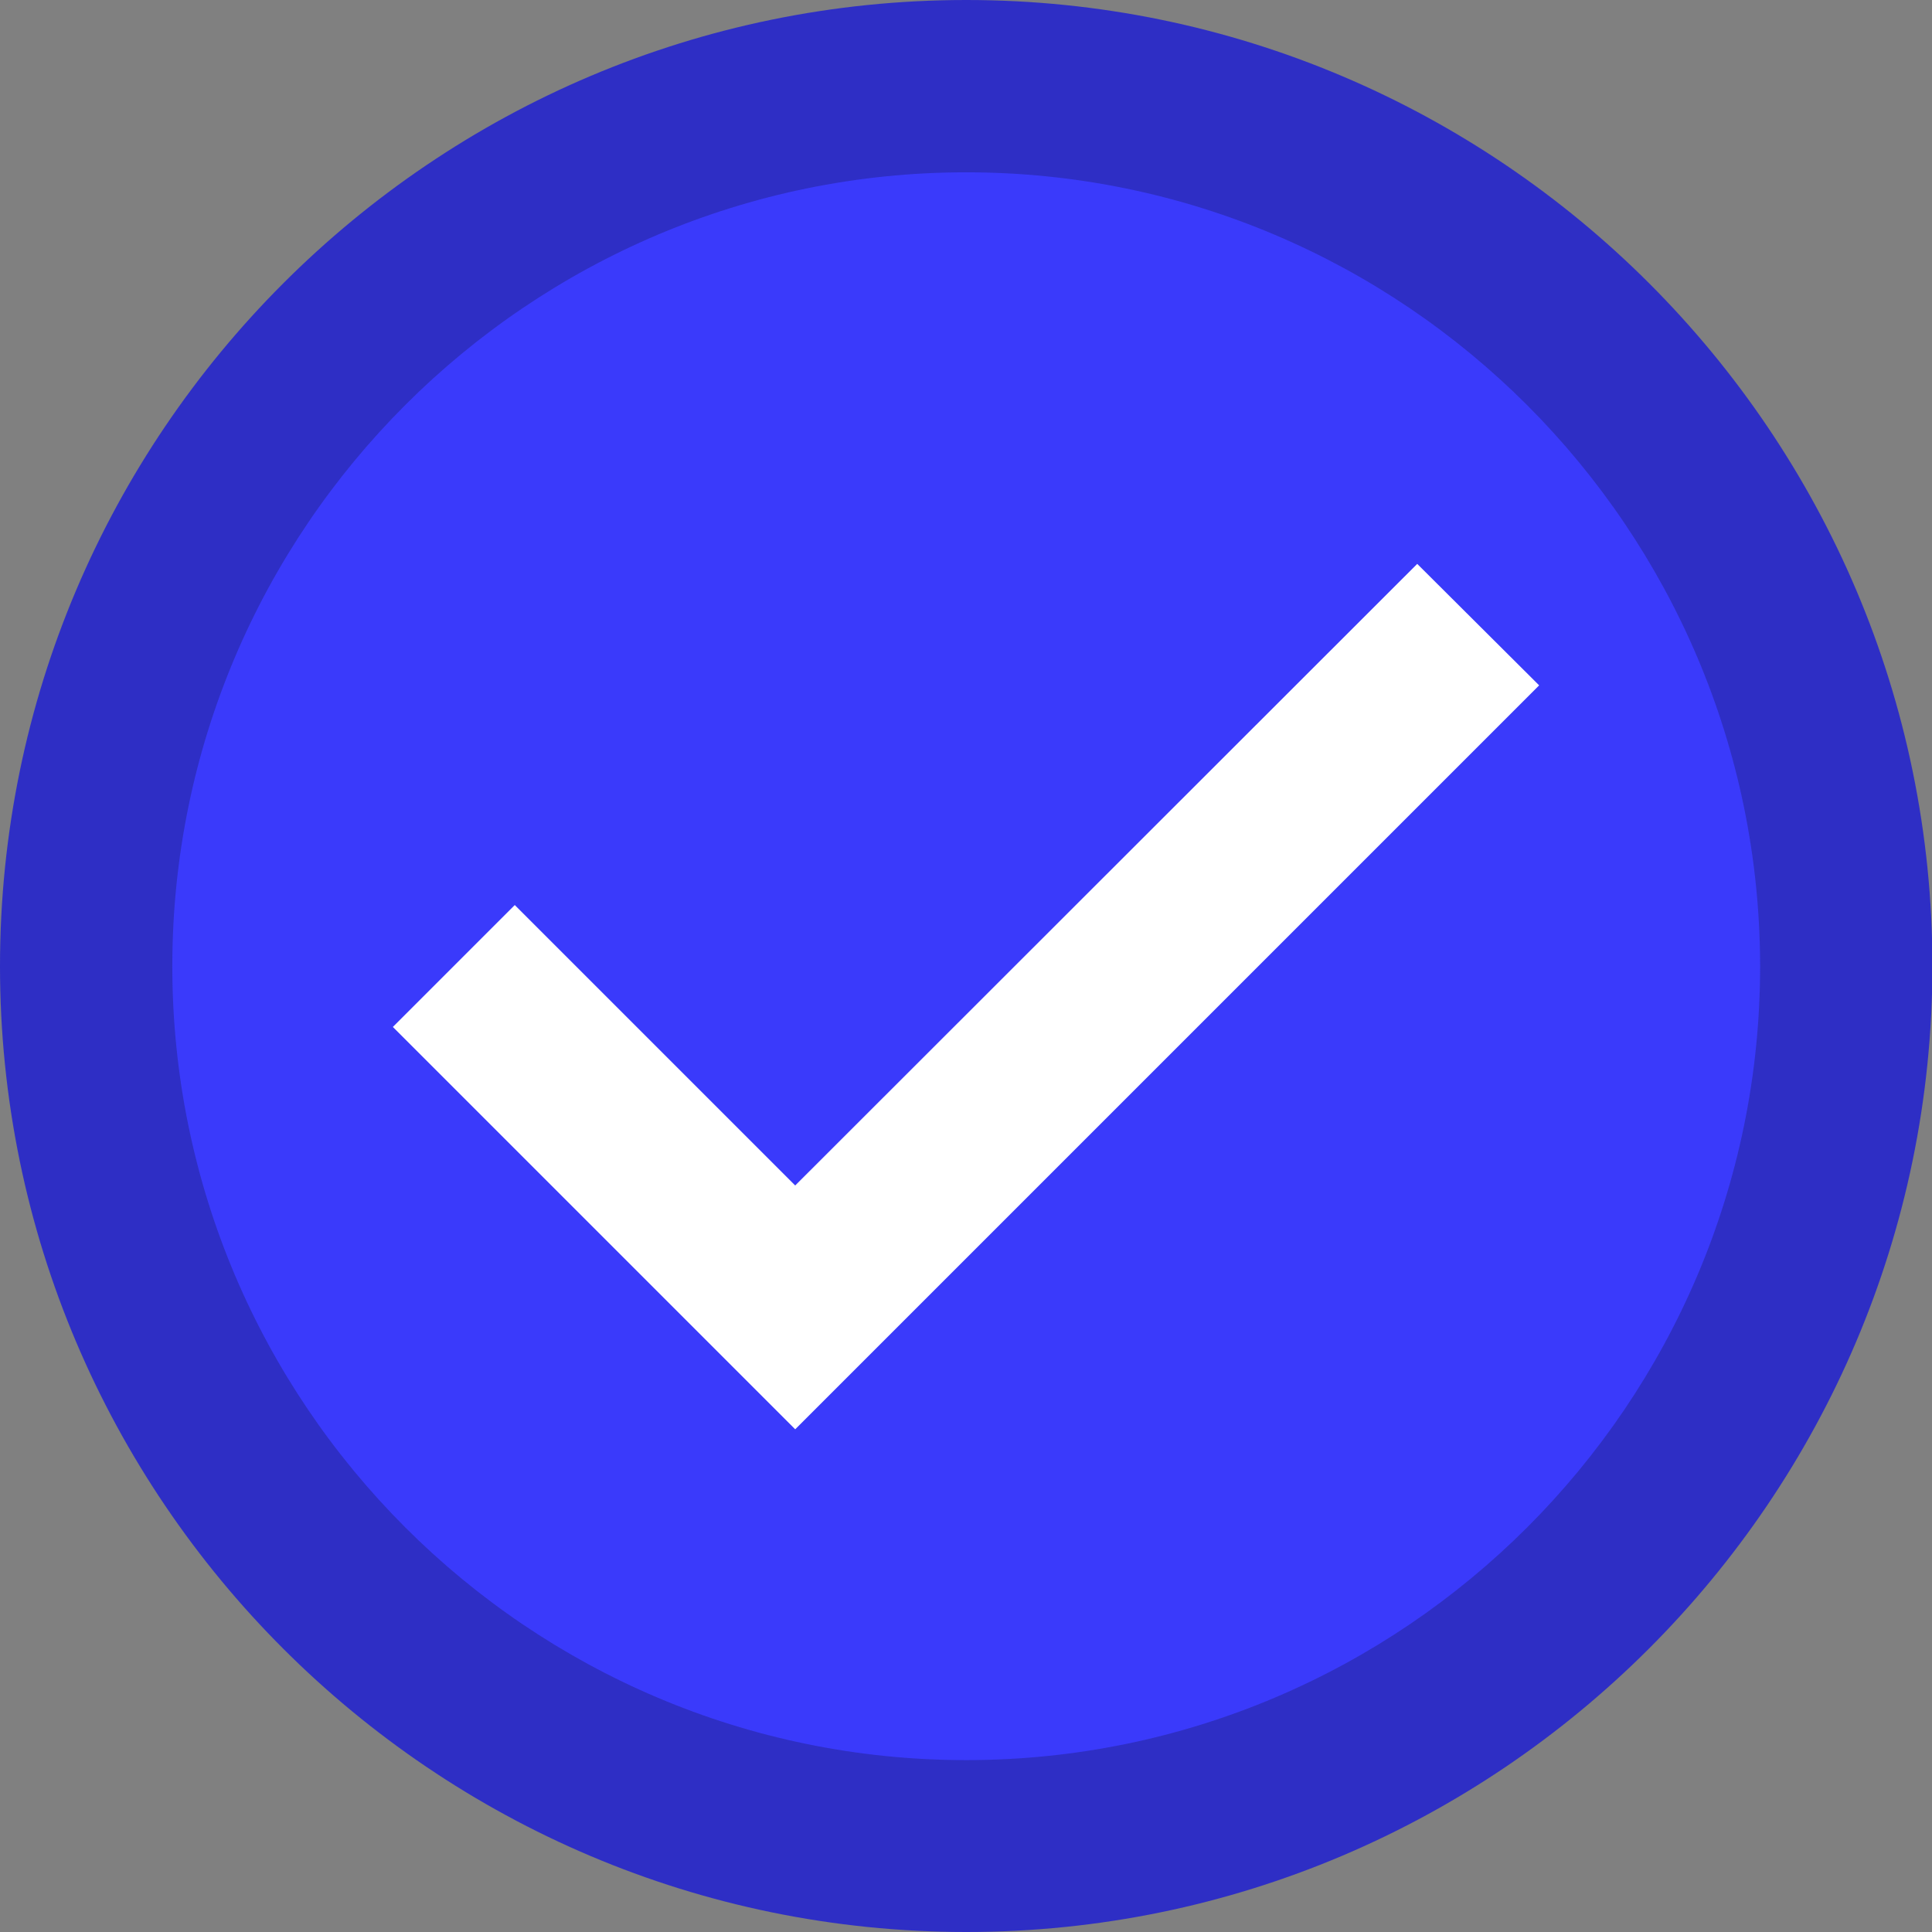 <?xml version="1.0" encoding="utf-8"?>
<!-- Generator: Adobe Illustrator 24.1.1, SVG Export Plug-In . SVG Version: 6.00 Build 0)  -->
<svg version="1.1" id="Camada_1" xmlns="http://www.w3.org/2000/svg" xmlns:xlink="http://www.w3.org/1999/xlink" x="0px" y="0px"
	 viewBox="0 0 44.85 44.85" style="enable-background:new 0 0 44.85 44.85;" xml:space="preserve">
<rect x="0" y="0" width="44.85" height="44.85" fill="#808080" stroke="none"/>
<style type="text/css">
	.st0{fill:#282828;}
	.st1{fill:#3A3AFB;}
	.st2{fill:#2E2EC5;}
	.st3{fill:#FFFFFF;}
	.st4{opacity:0.7;}
	.st5{opacity:0.5;}
	.st6{opacity:0.3;}
	.st7{opacity:0.85;fill:#FFFFFF;}
	.st8{opacity:0.85;fill:url(#SVGID_3_);}
	.st9{opacity:0.35;}
	.st10{fill:none;stroke:#000000;stroke-width:1.5;stroke-miterlimit:10;}
</style>
<g>
	<circle class="st1" cx="22.43" cy="22.43" r="20.43"/>
</g>
<g>
	<path class="st2" d="M22.43,44.85C10.06,44.85,0,34.79,0,22.43C0,10.06,10.06,0,22.43,0s22.43,10.06,22.43,22.43
		C44.85,34.79,34.79,44.85,22.43,44.85z M22.43,4C12.27,4,4,12.27,4,22.43c0,10.16,8.27,18.43,18.43,18.43s18.43-8.27,18.43-18.43
		C40.85,12.27,32.59,4,22.43,4z"/>
</g>
<g>
	<polygon class="st3" points="18.46,33.18 9.12,23.84 11.95,21.01 18.46,27.52 32.9,13.09 35.73,15.91 	"/>
</g>
</svg>
